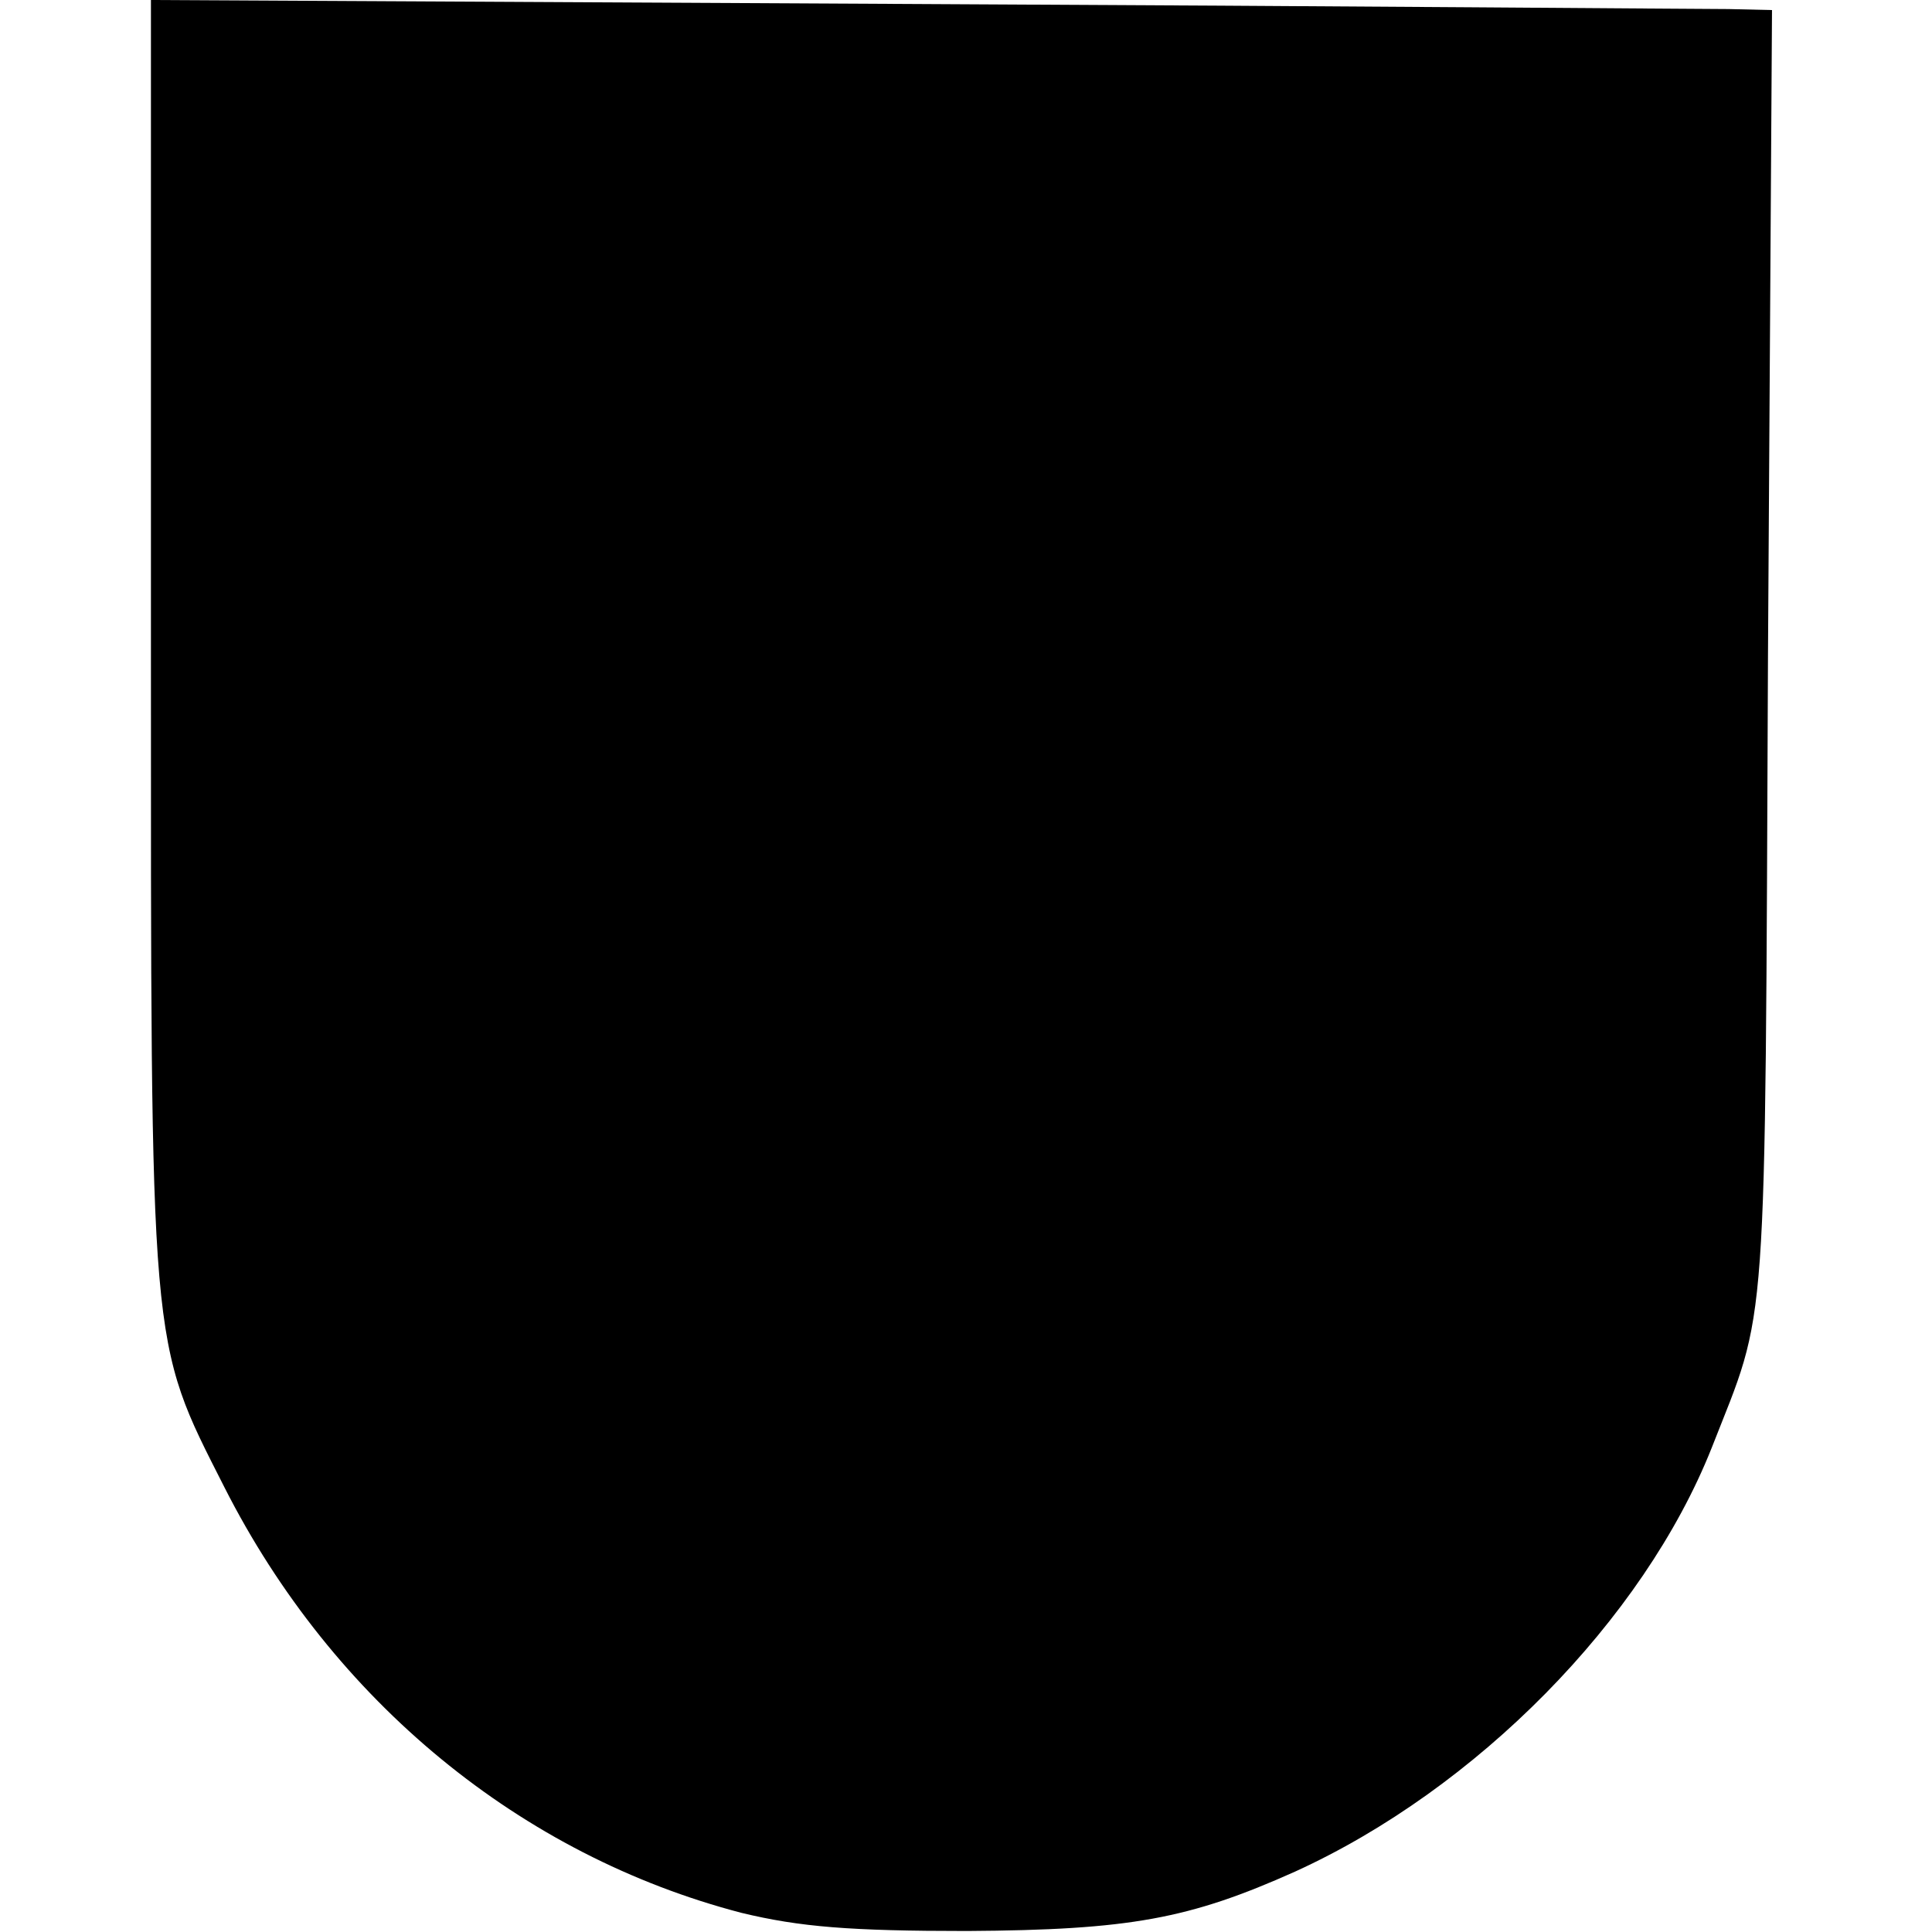 <?xml version="1.0" standalone="no"?>
<!DOCTYPE svg PUBLIC "-//W3C//DTD SVG 20010904//EN"
 "http://www.w3.org/TR/2001/REC-SVG-20010904/DTD/svg10.dtd">
<svg version="1.0" xmlns="http://www.w3.org/2000/svg"
 width="192pt" height="192pt" viewBox="0 0 192 192"
 preserveAspectRatio="xMidYMid meet">
<g transform="translate(0,192) scale(0.1,-0.1)"
fill="#000000" stroke="none">
<path d="M150 1284 c0 -713 -2 -694 73 -842 108 -213 295 -366 514 -423 58
-14 108 -18 224 -18 162 1 221 12 326 59 180 82 346 250 414 421 56 143 53 94
56 787 l4 642 -43 1 c-24 0 -386 3 -805 5 l-763 4 0 -636z"/>
</g>
</svg>
